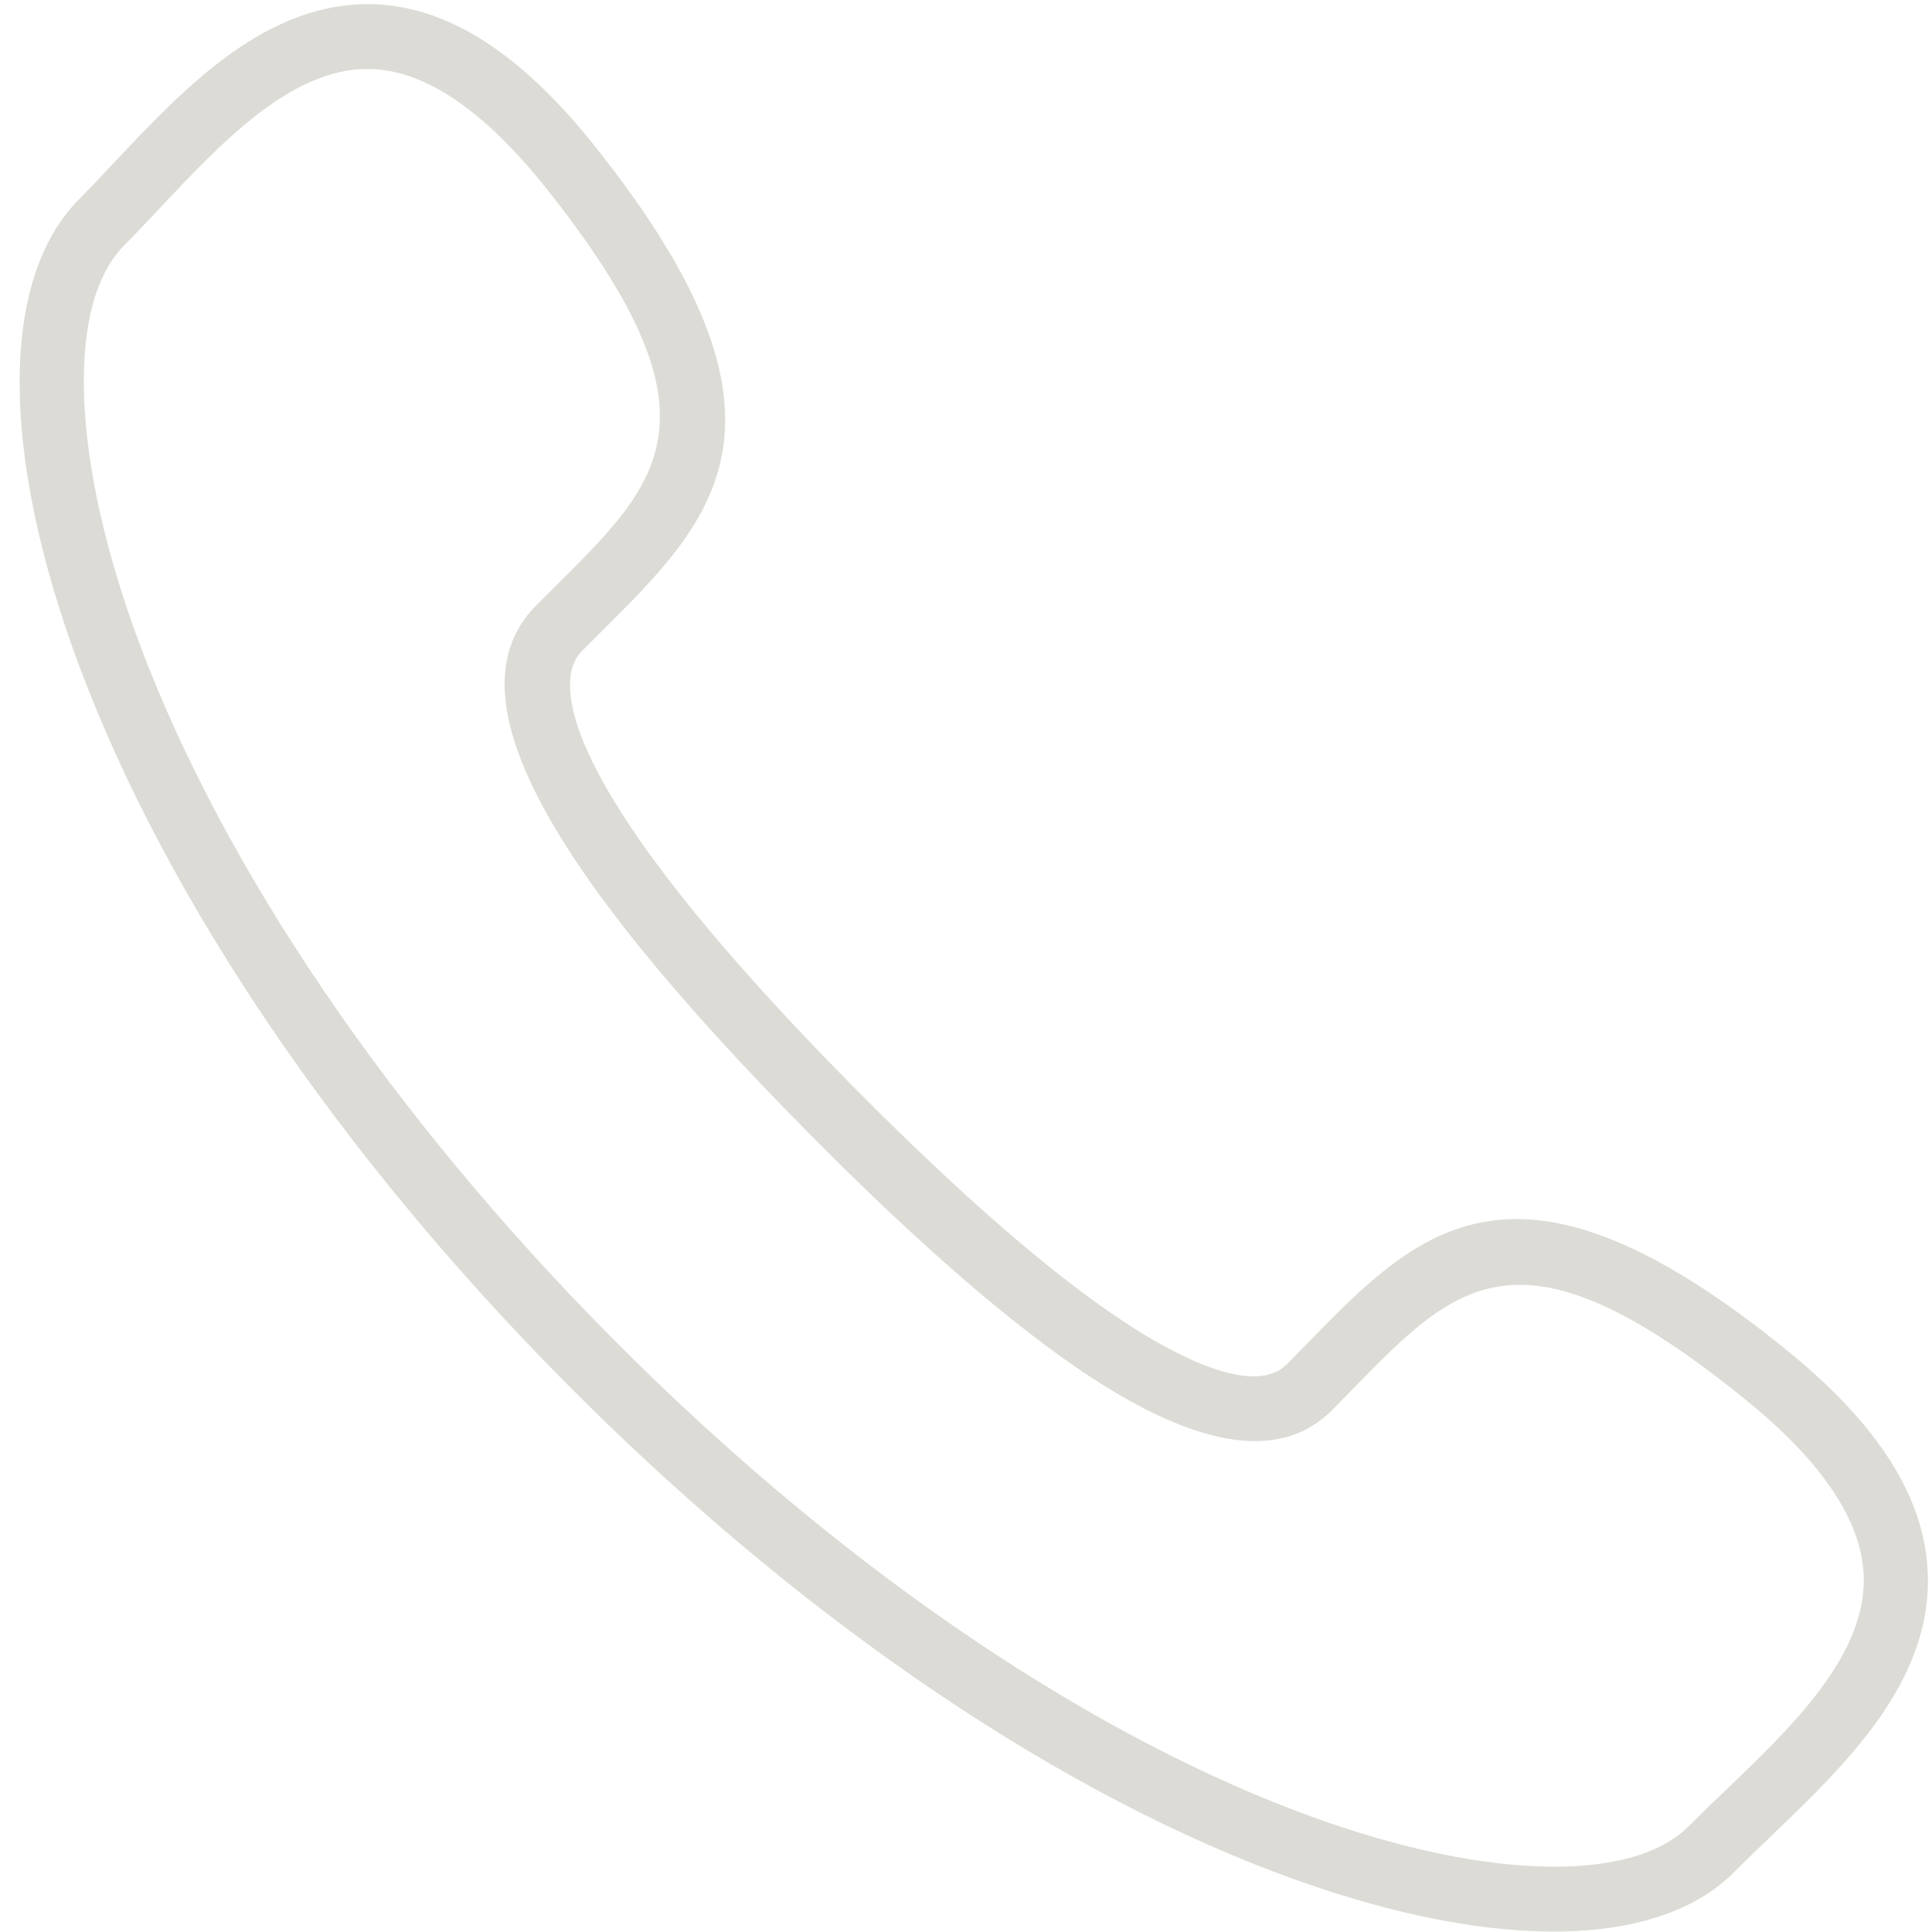 <svg xmlns="http://www.w3.org/2000/svg" xmlns:xlink="http://www.w3.org/1999/xlink" width="30px" height="30px">
    <path fill-rule="evenodd"  fill="rgb(220, 219, 214)" d="M24.120,29.993 C22.887,29.993 21.399,29.681 19.761,29.057 C16.171,27.690 12.265,24.988 8.763,21.450 C5.259,17.912 2.584,13.966 1.230,10.340 C-0.001,7.043 -0.004,4.338 1.223,3.099 C1.399,2.921 1.579,2.730 1.764,2.533 C2.883,1.344 4.148,0.006 5.825,0.066 C6.980,0.115 8.099,0.839 9.245,2.280 C12.632,6.534 11.105,8.050 9.338,9.808 L9.026,10.120 C8.737,10.412 8.191,11.764 13.272,16.896 C14.930,18.570 16.344,19.797 17.475,20.539 C18.186,21.006 19.459,21.712 19.981,21.185 L20.295,20.865 C22.033,19.084 23.534,17.547 27.743,20.964 C29.170,22.122 29.886,23.251 29.934,24.420 C30.003,26.112 28.668,27.393 27.490,28.522 C27.296,28.709 27.106,28.890 26.930,29.067 C26.321,29.684 25.347,29.993 24.120,29.993 ZM5.705,1.071 C4.514,1.071 3.439,2.215 2.487,3.226 C2.295,3.430 2.110,3.627 1.928,3.811 C1.014,4.733 1.106,7.156 2.163,9.986 C3.468,13.481 6.063,17.300 9.468,20.740 C12.873,24.178 16.652,26.798 20.114,28.115 C22.915,29.184 25.314,29.275 26.226,28.354 C26.409,28.170 26.604,27.983 26.805,27.790 C27.829,26.808 28.990,25.694 28.939,24.459 C28.904,23.611 28.292,22.698 27.120,21.746 C23.613,18.898 22.632,19.903 21.006,21.569 L20.687,21.894 C19.909,22.680 18.647,22.506 16.932,21.381 C15.743,20.600 14.274,19.330 12.568,17.605 C8.351,13.347 7.003,10.741 8.322,9.405 L8.640,9.088 C10.294,7.445 11.291,6.453 8.470,2.909 C7.526,1.727 6.623,1.108 5.783,1.072 C5.757,1.071 5.731,1.071 5.705,1.071 Z"/>
</svg>